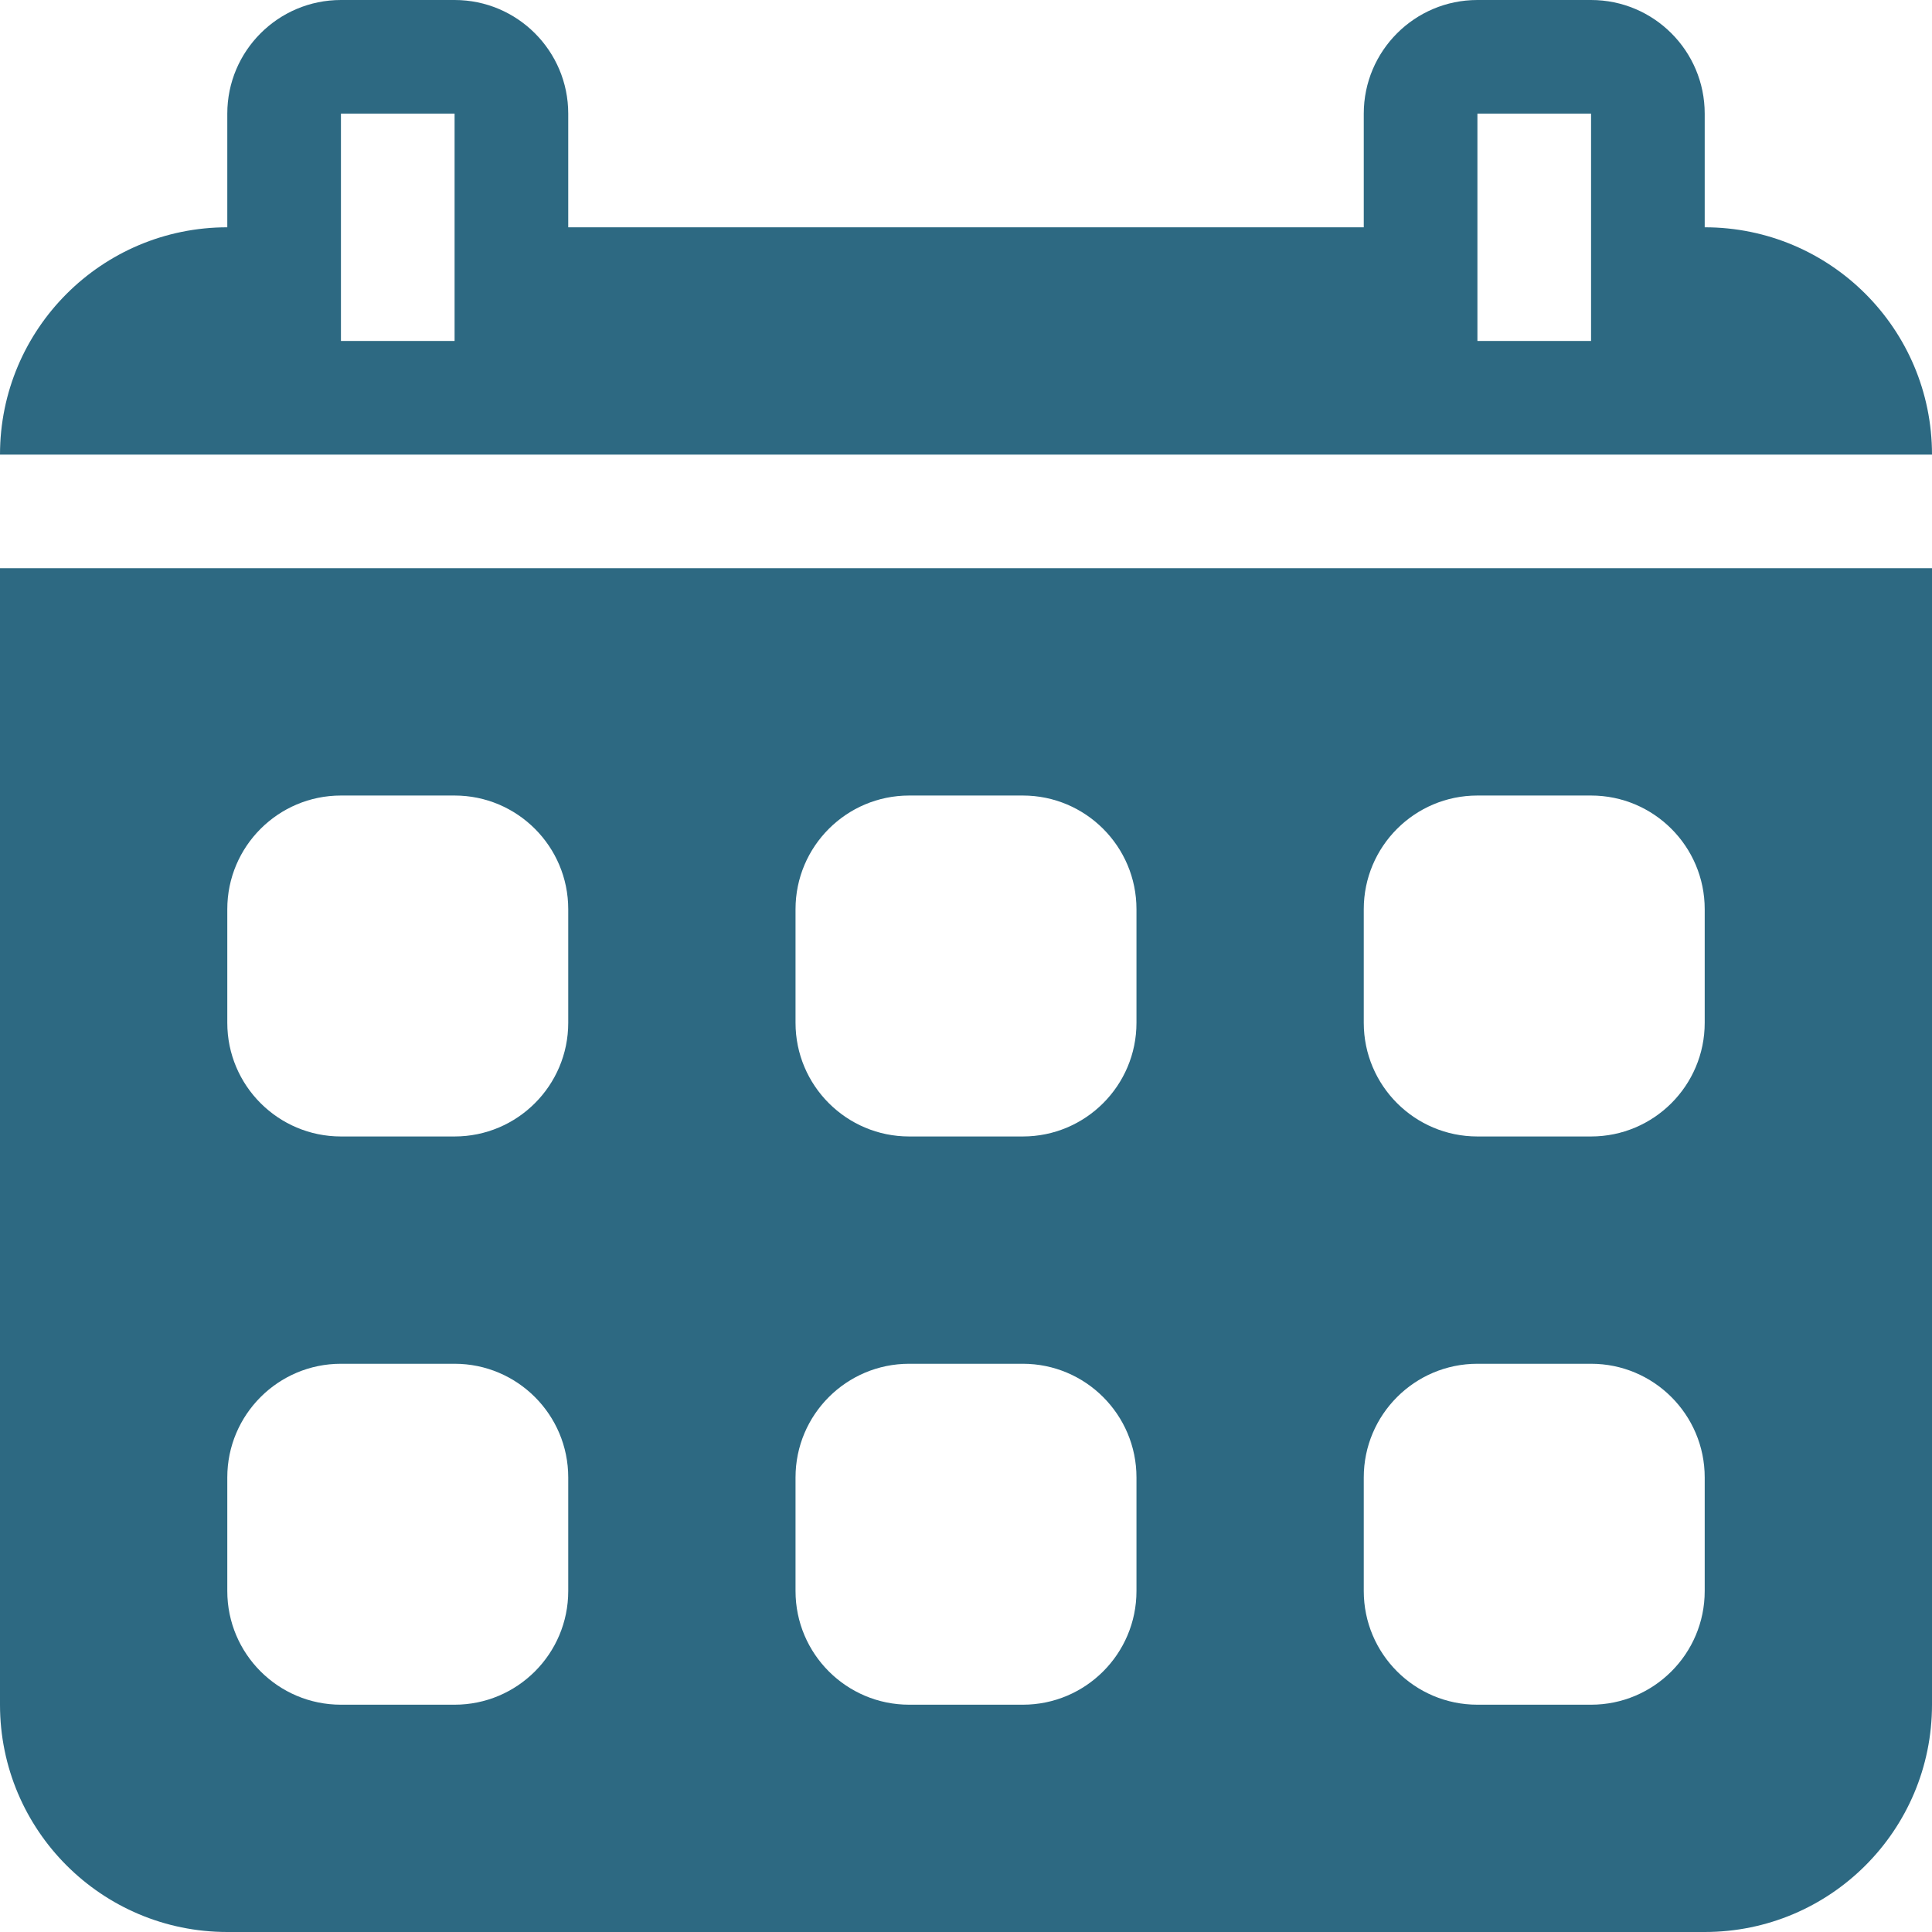 <svg width="17" height="17" viewBox="0 0 17 17" fill="none" xmlns="http://www.w3.org/2000/svg">
<path fill-rule="evenodd" clip-rule="evenodd" d="M3 0C2.448 0 2 0.448 2 1V2C0.896 2 0 2.895 0 4H17C17 2.895 16.105 2 15 2V1C15 0.448 14.552 0 14 0H13C12.448 0 12 0.448 12 1V2H5V1C5 0.448 4.552 0 4 0H3ZM4 1H3V3H4V1ZM13 1H14V3H13V1Z" fill="#2D6982"/>
<path fill-rule="evenodd" clip-rule="evenodd" d="M17 5H0V15C0 16.105 0.896 17 2 17H15C16.105 17 17 16.105 17 15V5ZM3 7C2.448 7 2 7.448 2 8V9C2 9.552 2.448 10 3 10H4C4.552 10 5 9.552 5 9V8C5 7.448 4.552 7 4 7H3ZM2 13C2 12.448 2.448 12 3 12H4C4.552 12 5 12.448 5 13V14C5 14.552 4.552 15 4 15H3C2.448 15 2 14.552 2 14V13ZM8 7C7.448 7 7 7.448 7 8V9C7 9.552 7.448 10 8 10H9C9.552 10 10 9.552 10 9V8C10 7.448 9.552 7 9 7H8ZM7 13C7 12.448 7.448 12 8 12H9C9.552 12 10 12.448 10 13V14C10 14.552 9.552 15 9 15H8C7.448 15 7 14.552 7 14V13ZM13 7C12.448 7 12 7.448 12 8V9C12 9.552 12.448 10 13 10H14C14.552 10 15 9.552 15 9V8C15 7.448 14.552 7 14 7H13ZM12 13C12 12.448 12.448 12 13 12H14C14.552 12 15 12.448 15 13V14C15 14.552 14.552 15 14 15H13C12.448 15 12 14.552 12 14V13Z" fill="#2D6982"/>
</svg>

